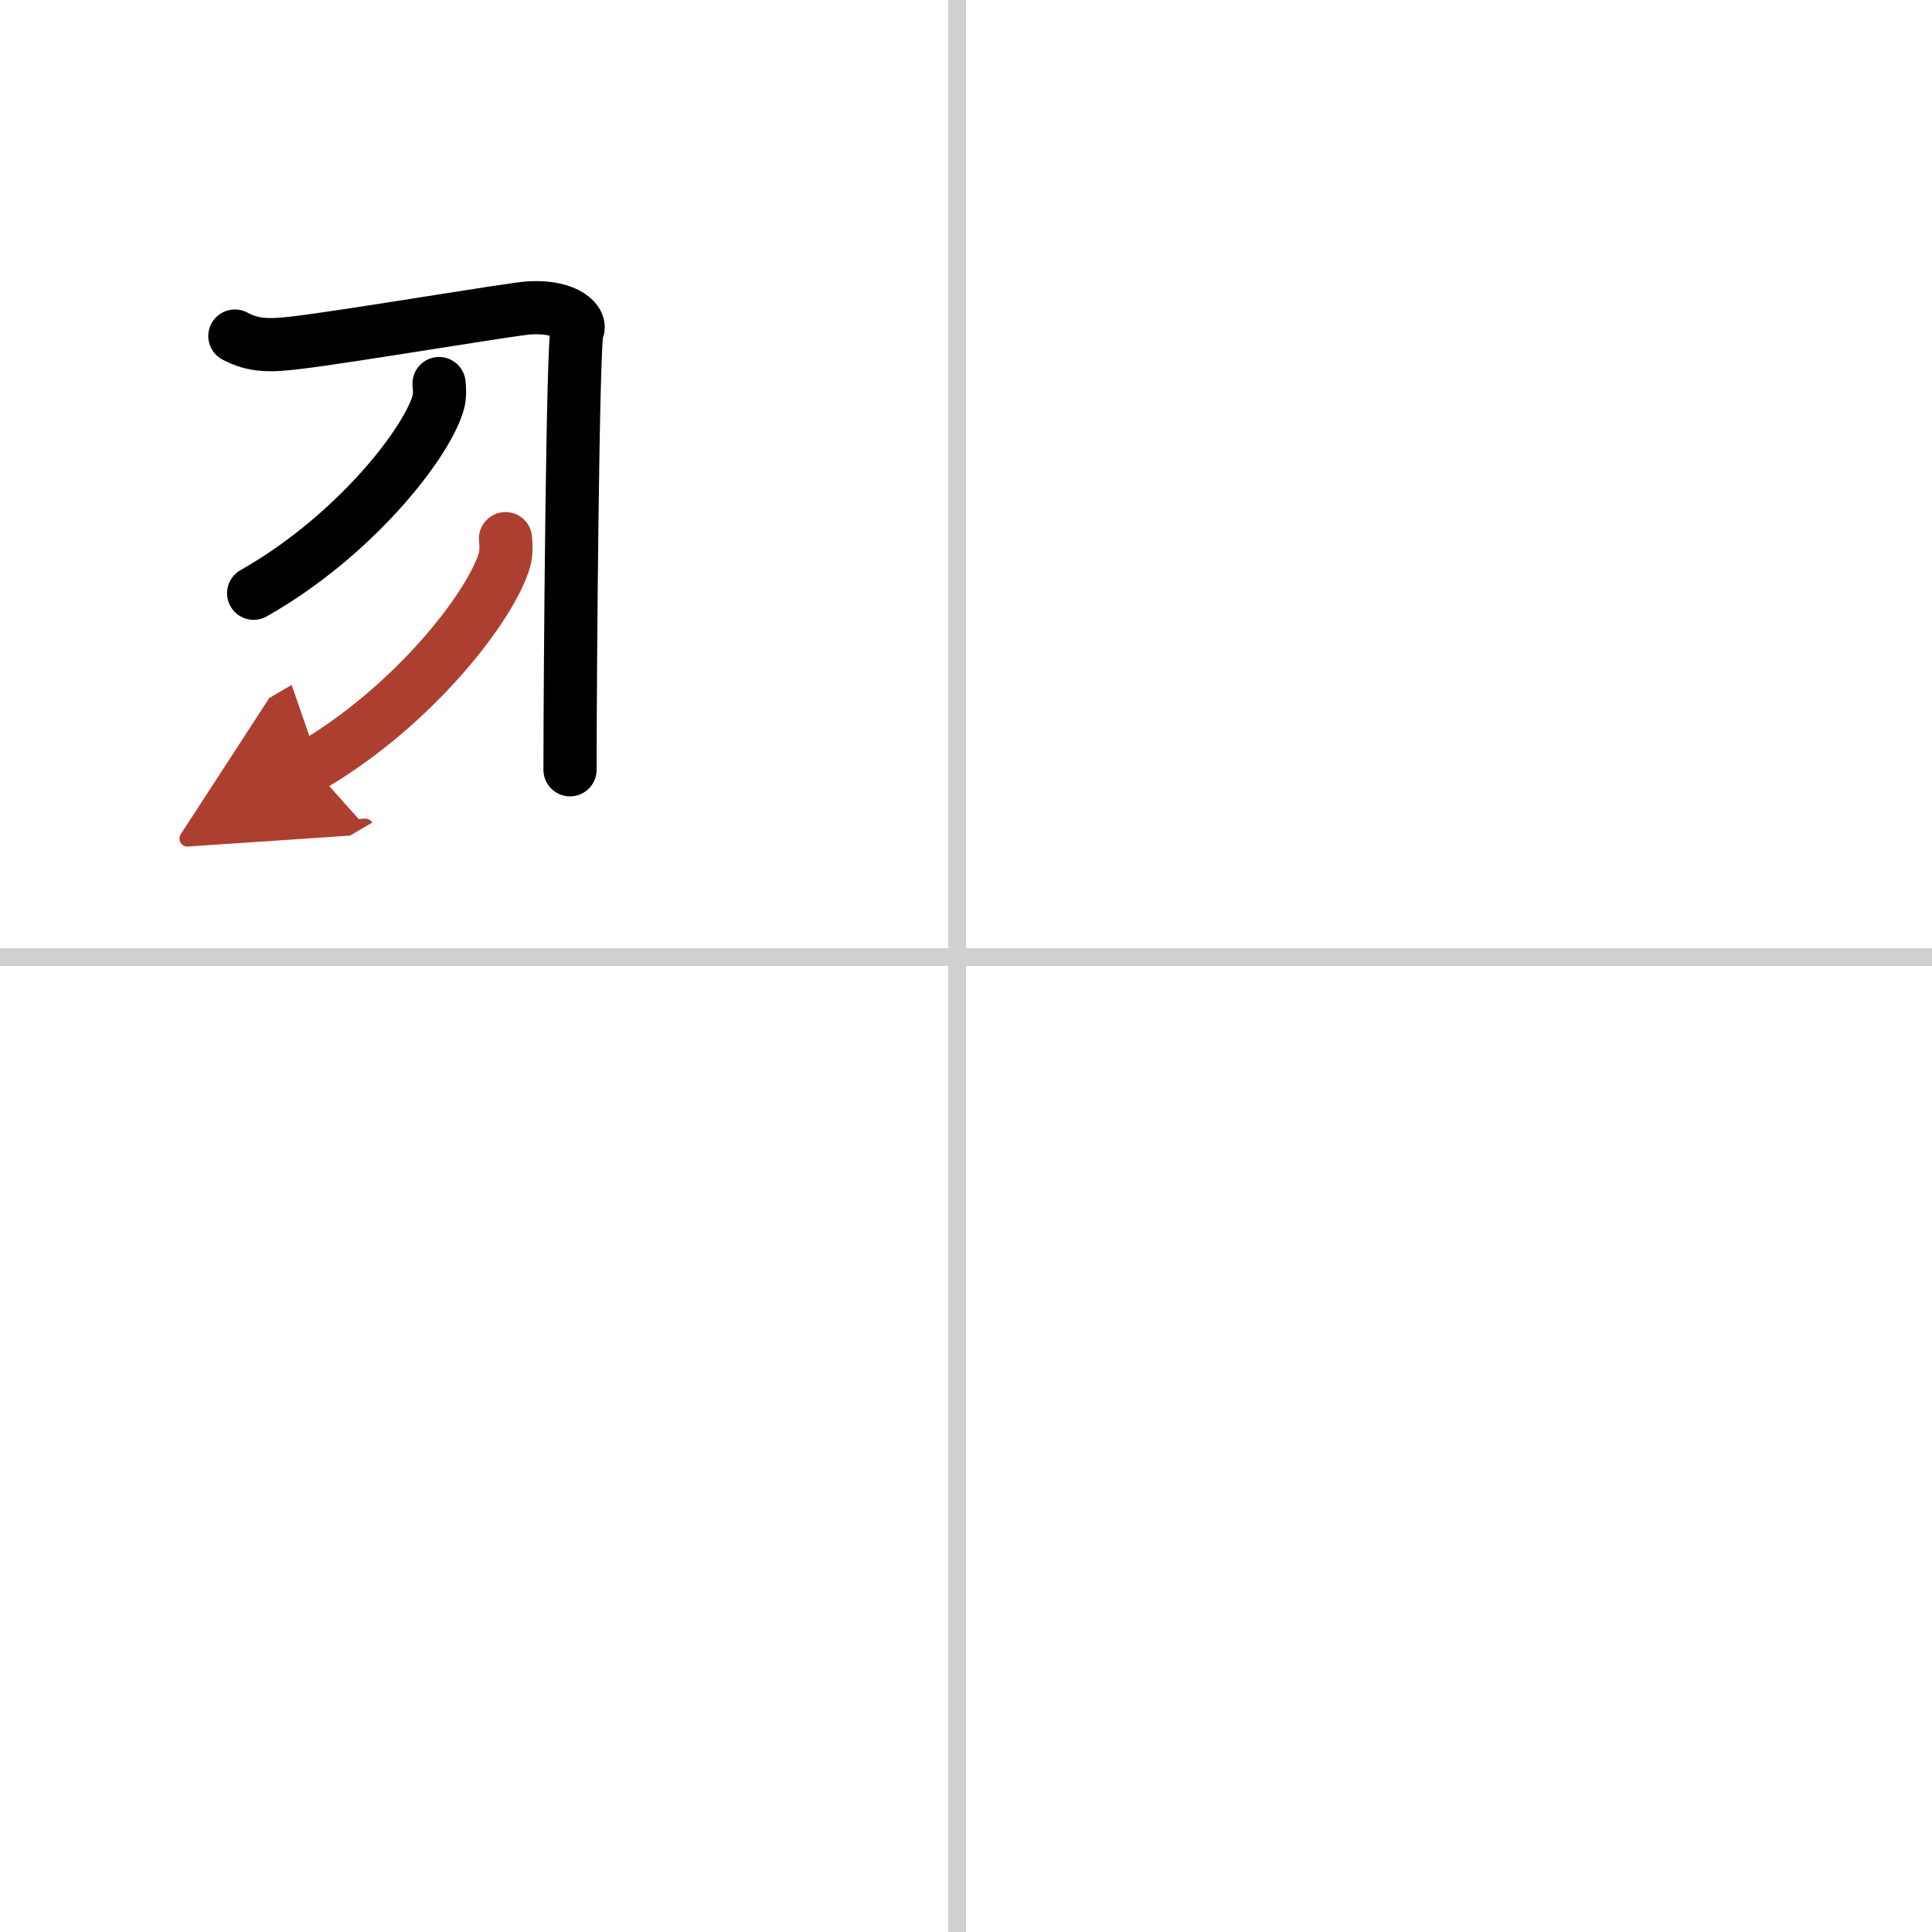 <svg width="400" height="400" viewBox="0 0 109 109" xmlns="http://www.w3.org/2000/svg"><defs><marker id="a" markerWidth="4" orient="auto" refX="1" refY="5" viewBox="0 0 10 10"><polyline points="0 0 10 5 0 10 1 5" fill="#ad3f31" stroke="#ad3f31"/></marker></defs><g fill="none" stroke="#000" stroke-linecap="round" stroke-linejoin="round" stroke-width="3"><rect width="100%" height="100%" fill="#fff" stroke="#fff"/><line x1="54" x2="54" y2="109" stroke="#d0d0d0" stroke-width="1"/><line x2="109" y1="54" y2="54" stroke="#d0d0d0" stroke-width="1"/><path d="m13.25 18.96c1.06 0.56 1.96 0.56 3.51 0.37 3.15-0.38 12.15-1.91 13.11-1.96 2.16-0.13 2.97 0.85 2.7 1.25-0.26 0.38-0.41 19.5-0.41 24.81"/><path d="m24.77 21.64c0.03 0.28 0.06 0.72-0.06 1.12-0.71 2.36-4.8 7.54-10.4 10.71"/><path d="m28.52 30.39c0.03 0.3 0.06 0.78-0.06 1.21-0.75 2.56-5.04 8.17-10.9 11.61" marker-end="url(#a)" stroke="#ad3f31"/></g></svg>

